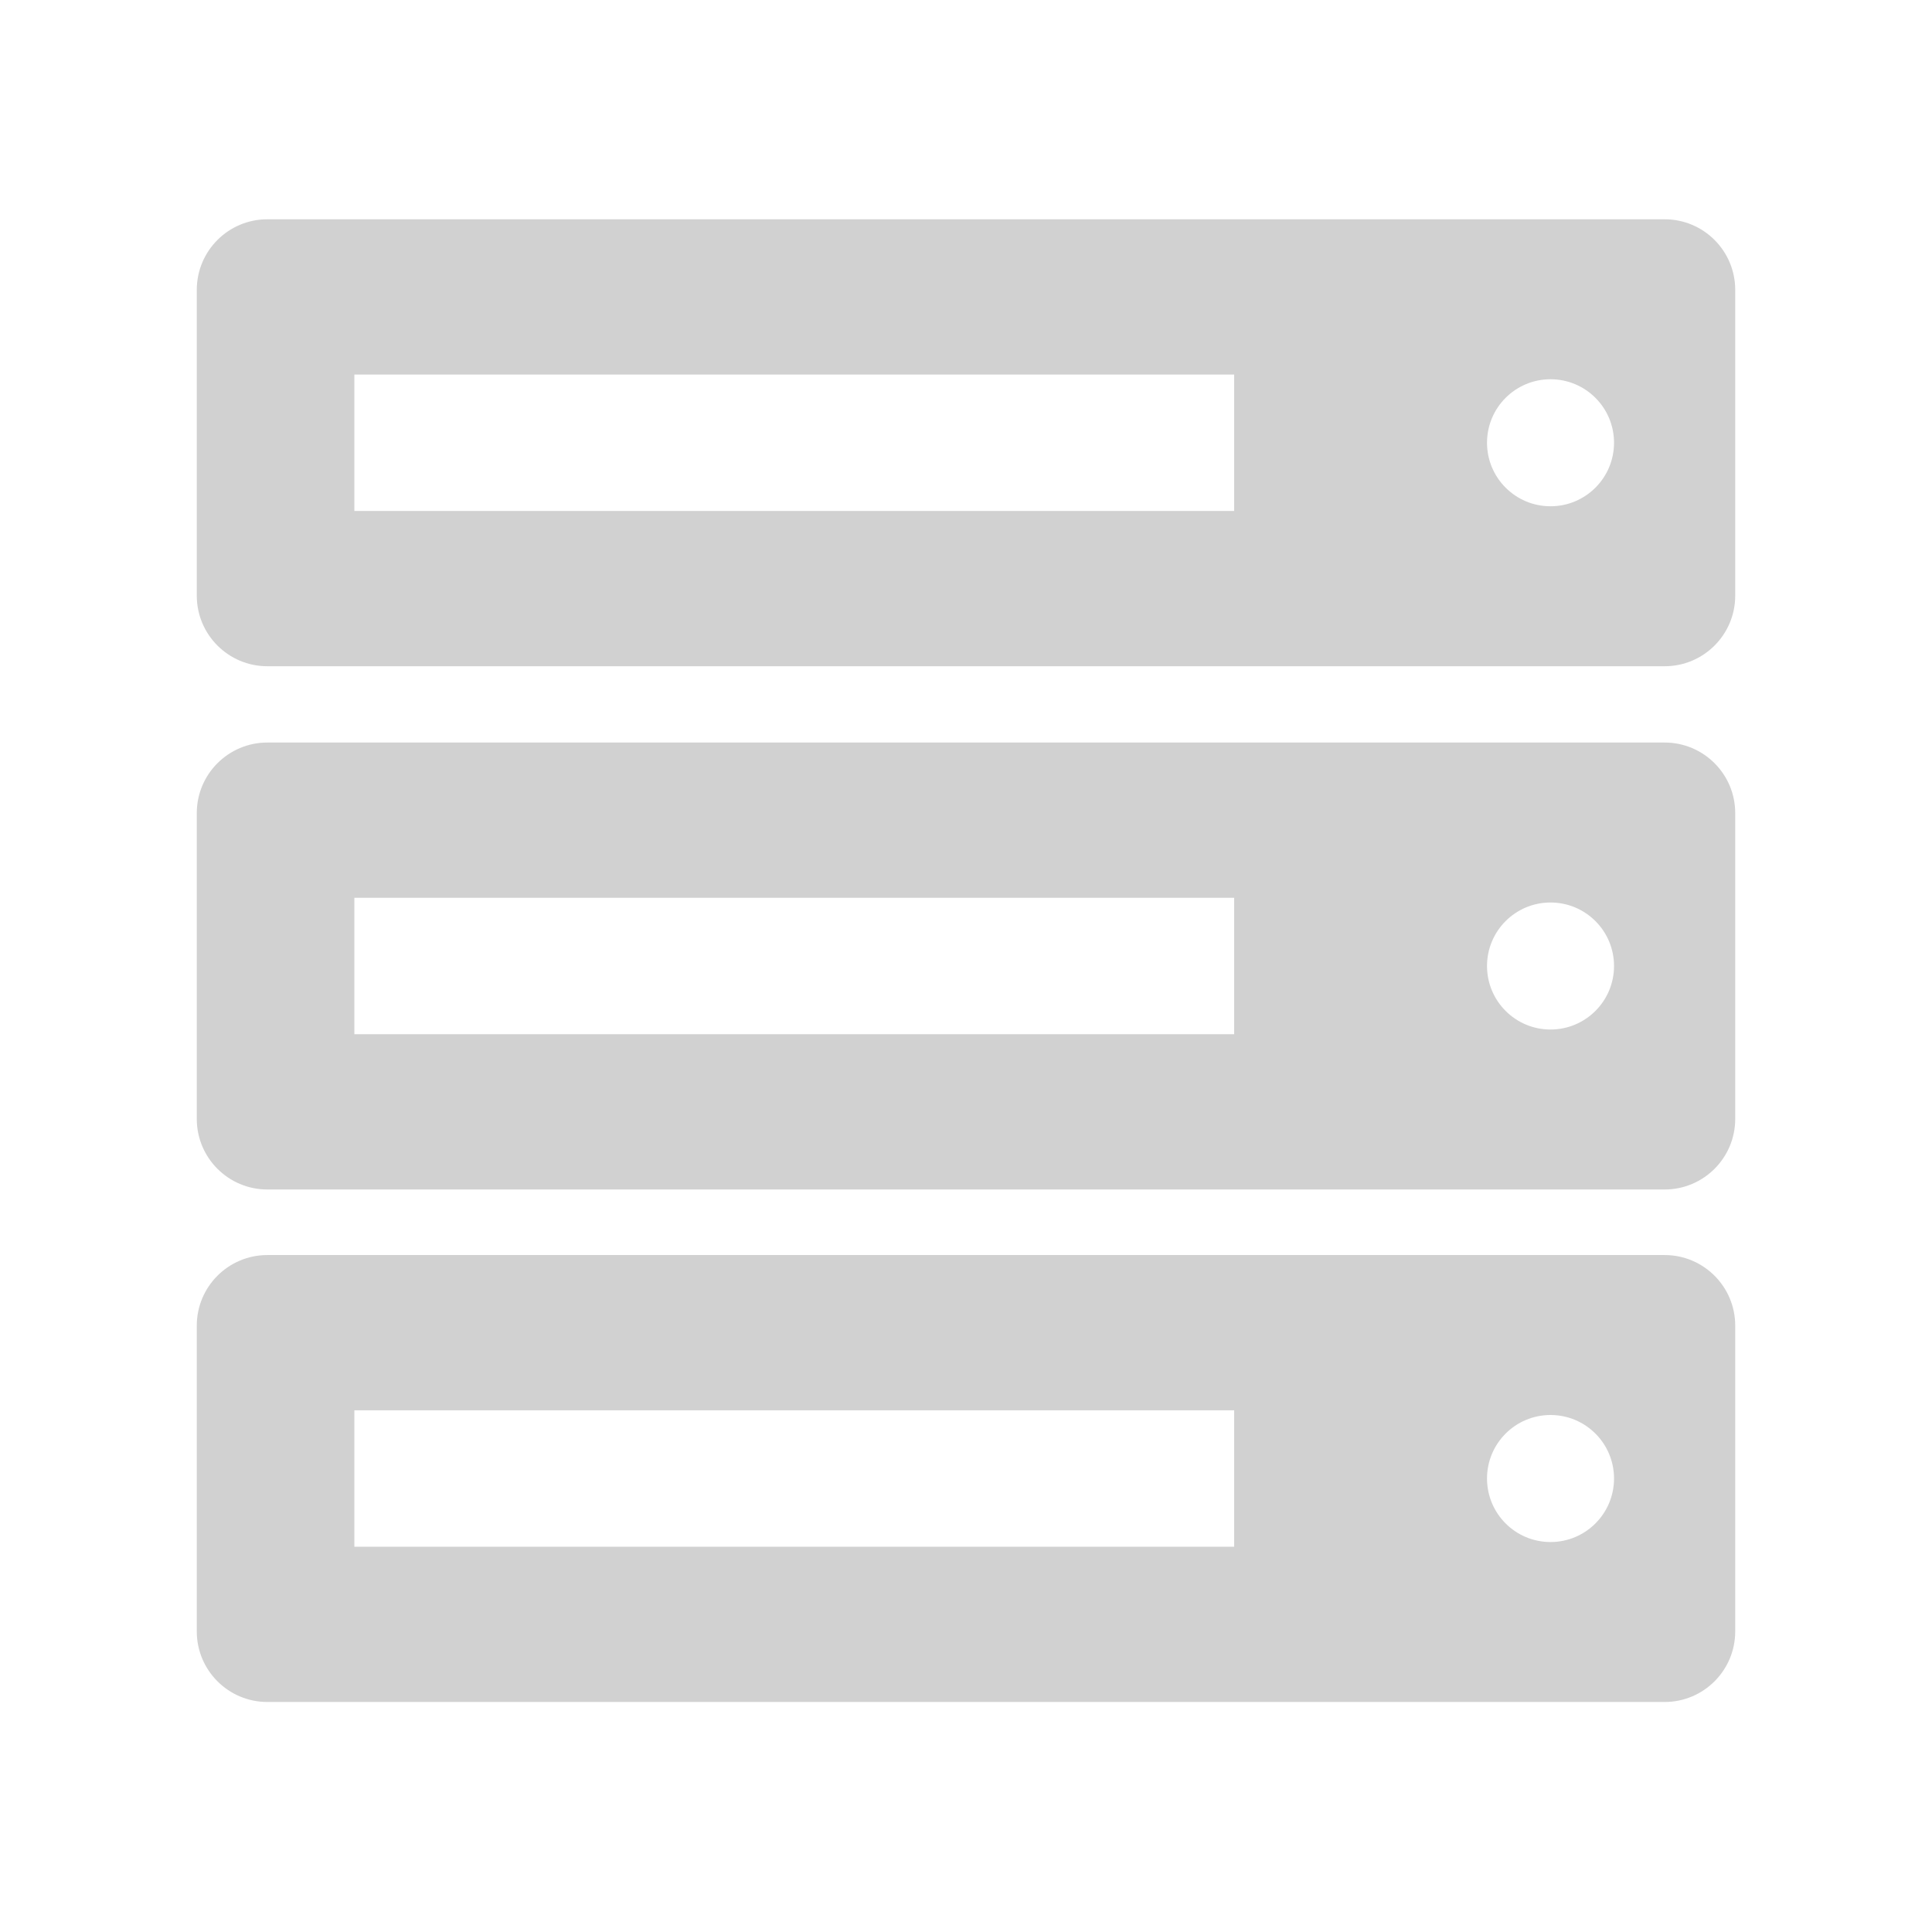 <svg xmlns="http://www.w3.org/2000/svg" xmlns:xlink="http://www.w3.org/1999/xlink" version="1.1" x="0px" y="0px" viewBox="0 0 90 90" enable-background="new 0 0 90 90" xml:space="preserve" aria-hidden="true" width="90px" height="90px" style="fill:url(#CerosGradient_id680e55b6b);"><defs><linearGradient class="cerosgradient" data-cerosgradient="true" id="CerosGradient_id680e55b6b" gradientUnits="userSpaceOnUse" x1="50%" y1="100%" x2="50%" y2="0%"><stop offset="0%" stop-color="#D1D1D1"/><stop offset="100%" stop-color="#D1D1D1"/></linearGradient><linearGradient/></defs><path d="M77.546,34.59H12.455c-1.816,0-3.288,1.472-3.288,3.288v14.246c0,1.815,1.472,3.287,3.288,3.287h65.091  c1.815,0,3.287-1.472,3.287-3.287V37.877C80.833,36.062,79.361,34.59,77.546,34.59z M57.491,48.178H16.508v-6.355h40.983V48.178z   M72.229,47.959c-1.634,0-2.958-1.325-2.958-2.959s1.324-2.958,2.958-2.958c1.635,0,2.959,1.325,2.959,2.958  S73.864,47.959,72.229,47.959z M77.546,58.465H12.455c-1.816,0-3.288,1.472-3.288,3.287v14.246c0,1.815,1.472,3.287,3.288,3.287  h65.091c1.815,0,3.287-1.472,3.287-3.287V61.752C80.833,59.937,79.361,58.465,77.546,58.465z M57.491,72.053H16.508v-6.355h40.983  V72.053z M72.229,71.834c-1.634,0-2.958-1.325-2.958-2.959s1.324-2.959,2.958-2.959c1.635,0,2.959,1.325,2.959,2.959  S73.864,71.834,72.229,71.834z M77.546,10.215H12.455c-1.816,0-3.288,1.472-3.288,3.288v14.246c0,1.815,1.472,3.287,3.288,3.287  h65.091c1.815,0,3.287-1.472,3.287-3.287V13.502C80.833,11.687,79.361,10.215,77.546,10.215z M57.491,23.803H16.508v-6.355h40.983  V23.803z M72.229,23.584c-1.634,0-2.958-1.325-2.958-2.959s1.324-2.958,2.958-2.958c1.635,0,2.959,1.325,2.959,2.958  S73.864,23.584,72.229,23.584z" style="fill:url(#CerosGradient_id680e55b6b);"/></svg>